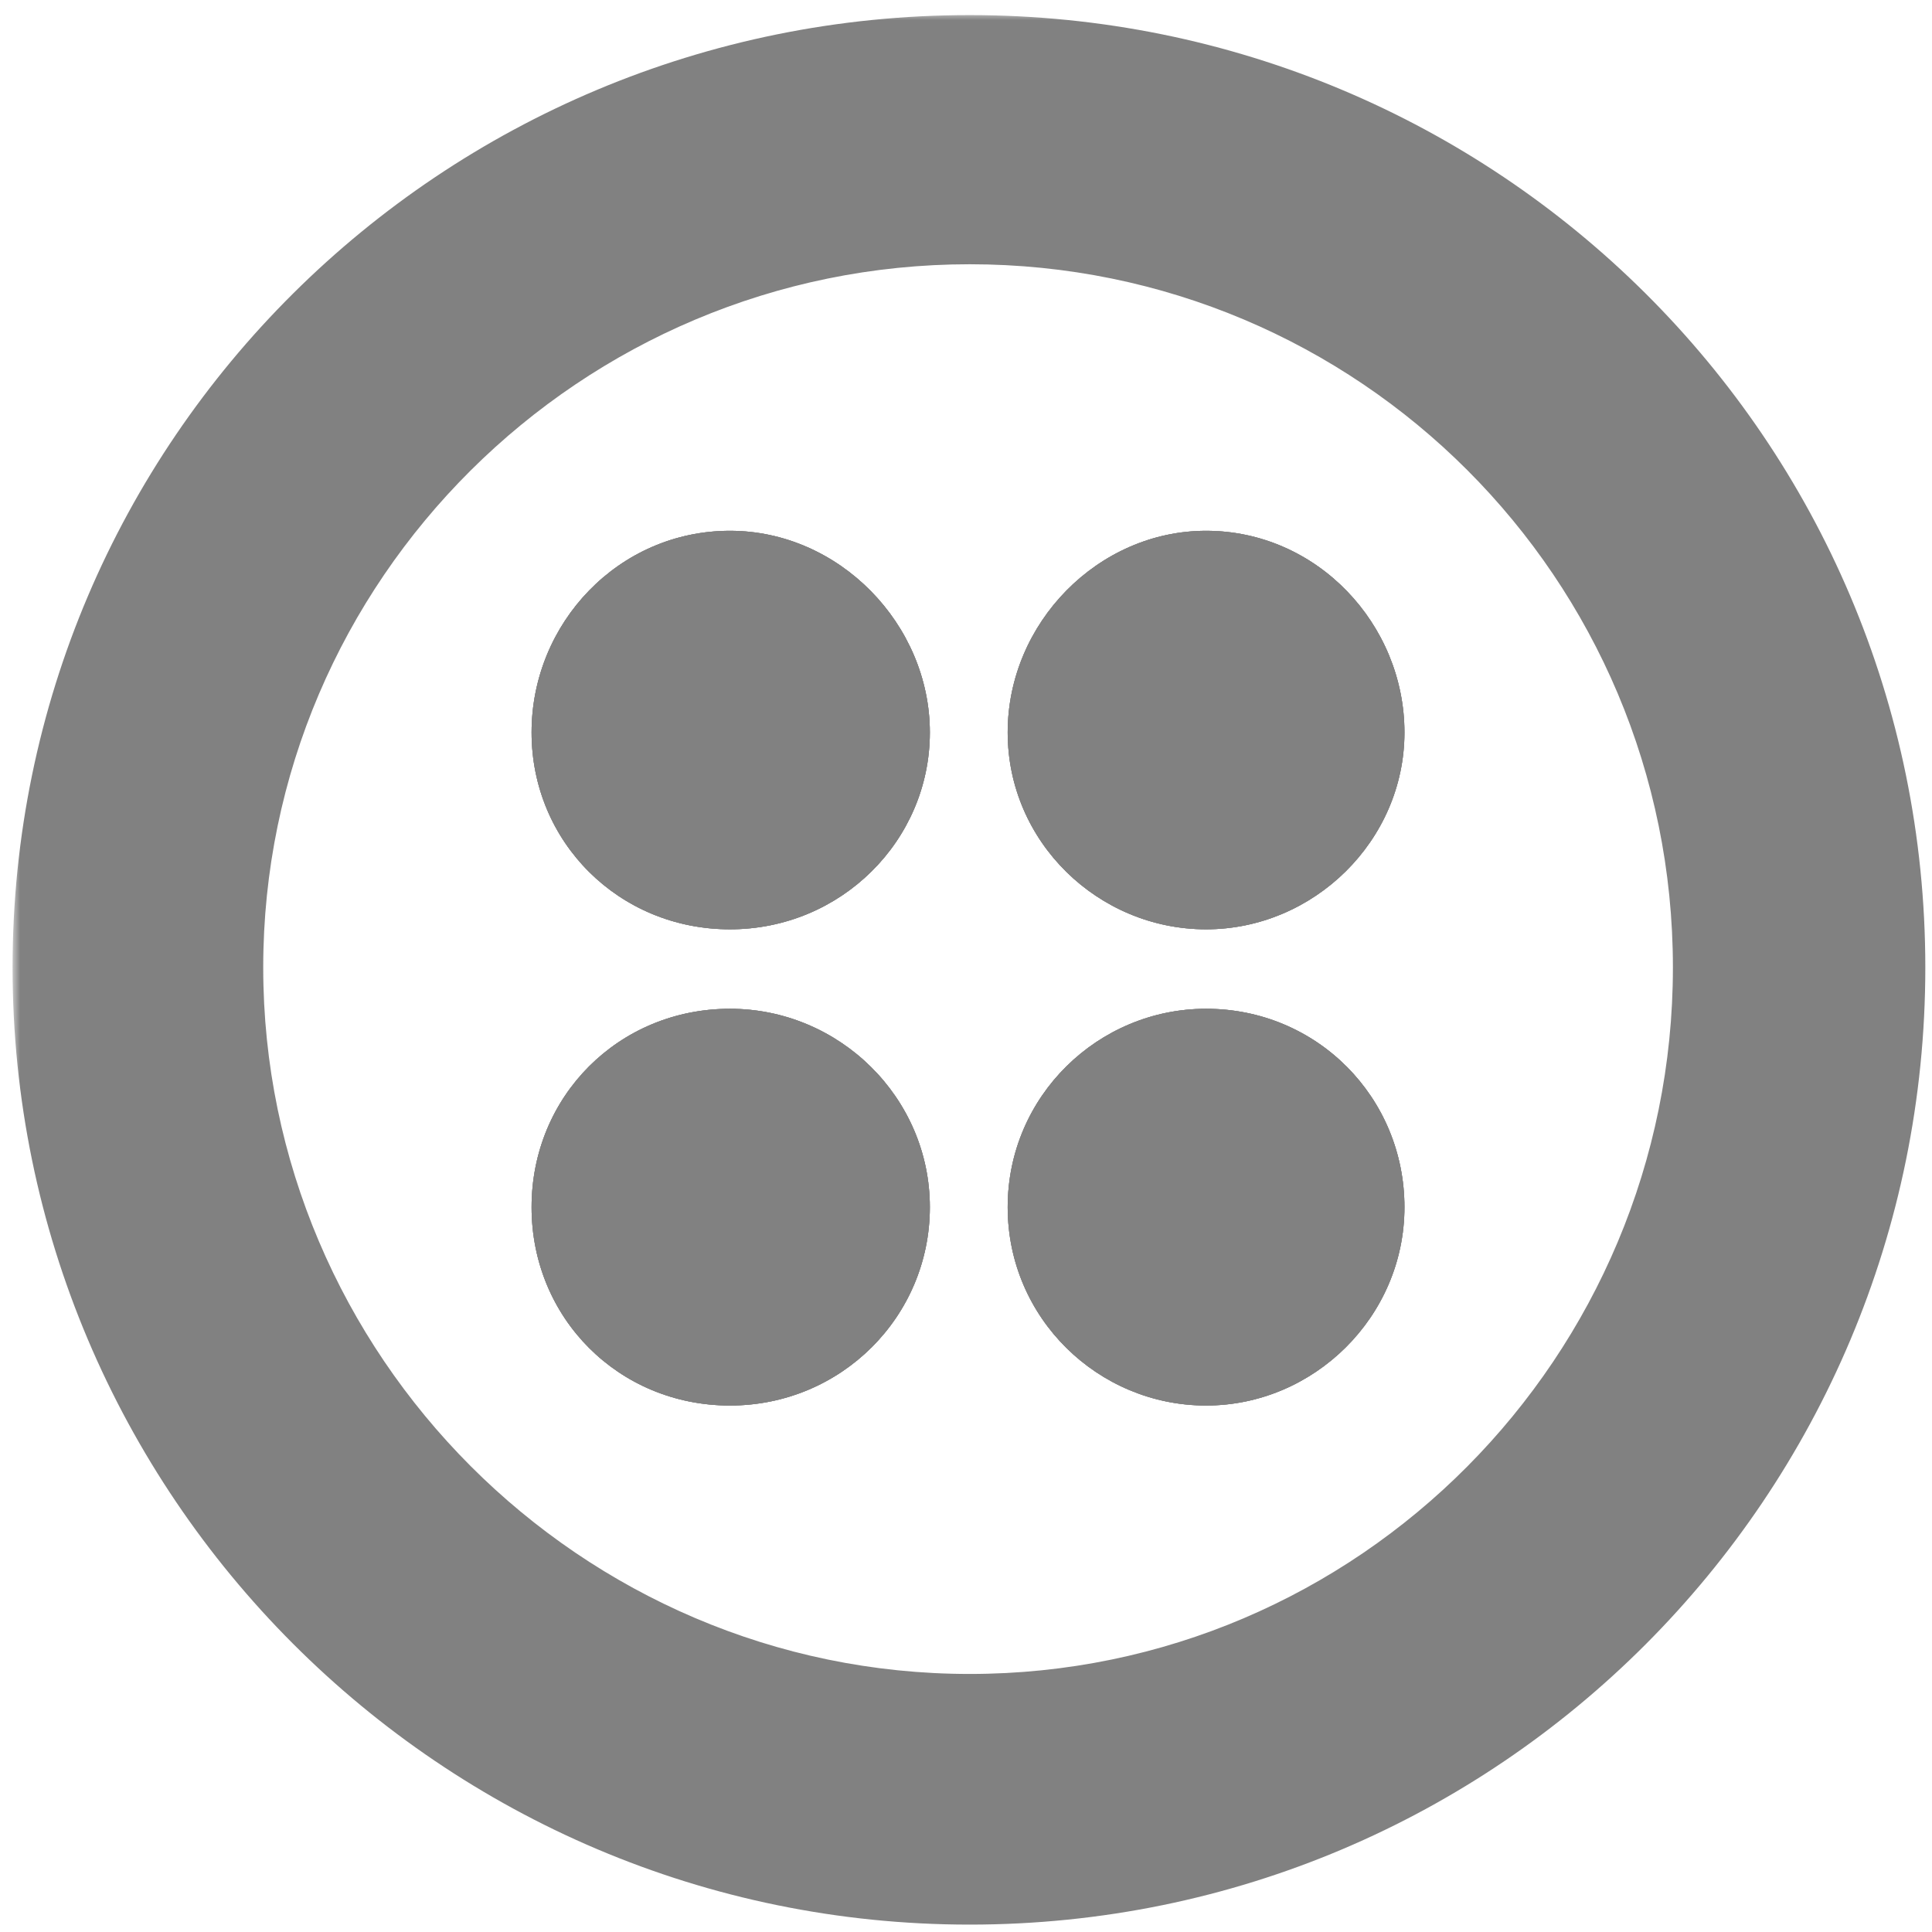 <svg xmlns="http://www.w3.org/2000/svg" width="144" height="144" viewBox="0 0 144 144" fill="none"><g clip-path="url(#clip0_16839_6101)"><mask id="mask0_16839_6101" style="mask-type:luminance" maskUnits="userSpaceOnUse" x="0" y="0" width="653" height="168"><path d="M652.129 0.914H0.936V167.067H652.129V0.914Z" fill="white"></path></mask><g mask="url(#mask0_16839_6101)"><path d="M72.275 1.125C32.876 1.125 0.936 32.842 0.936 72.11C0.936 111.378 32.876 143.449 72.275 143.449C111.674 143.449 143.502 111.509 143.502 72.11C143.502 32.711 111.562 1.125 72.275 1.125ZM72.275 124.767C43.281 124.767 19.619 100.993 19.619 72.11C19.619 43.228 43.281 19.696 72.275 19.696C101.27 19.696 124.689 43.116 124.689 72.11C124.689 101.105 101.27 124.767 72.275 124.767Z" fill="#818181"></path><path d="M89.894 39.562C81.857 39.562 75.107 46.424 75.107 54.591C75.107 62.758 81.857 69.266 89.894 69.266C97.93 69.266 104.68 62.646 104.68 54.591C104.68 46.536 98.173 39.562 89.894 39.562Z" fill="#818181"></path><path d="M89.894 39.562C81.857 39.562 75.107 46.424 75.107 54.591C75.107 62.758 81.857 69.266 89.894 69.266C97.93 69.266 104.68 62.646 104.68 54.591C104.68 46.536 98.173 39.562 89.894 39.562Z" fill="#818181"></path><path d="M89.894 39.562C81.857 39.562 75.107 46.424 75.107 54.591C75.107 62.758 81.857 69.266 89.894 69.266C97.93 69.266 104.68 62.646 104.68 54.591C104.68 46.536 98.173 39.562 89.894 39.562Z" fill="#818181"></path><path d="M89.894 75.188C81.857 75.188 75.107 81.695 75.107 89.974C75.107 98.253 81.857 104.76 89.894 104.76C97.93 104.76 104.68 98.141 104.68 89.974C104.68 81.807 98.173 75.188 89.894 75.188Z" fill="#818181"></path><path d="M89.894 75.188C81.857 75.188 75.107 81.695 75.107 89.974C75.107 98.253 81.857 104.76 89.894 104.76C97.93 104.76 104.68 98.141 104.68 89.974C104.68 81.807 98.173 75.188 89.894 75.188Z" fill="#818181"></path><path d="M89.894 75.188C81.857 75.188 75.107 81.695 75.107 89.974C75.107 98.253 81.857 104.76 89.894 104.76C97.93 104.76 104.68 98.141 104.68 89.974C104.68 81.807 98.173 75.188 89.894 75.188Z" fill="#818181"></path><path d="M54.407 39.562C46.129 39.562 39.621 46.424 39.621 54.591C39.621 62.758 46.129 69.266 54.407 69.266C62.686 69.266 69.306 62.646 69.306 54.591C69.306 46.536 62.556 39.562 54.407 39.562Z" fill="#818181"></path><path d="M54.407 39.562C46.129 39.562 39.621 46.424 39.621 54.591C39.621 62.758 46.129 69.266 54.407 69.266C62.686 69.266 69.306 62.646 69.306 54.591C69.306 46.536 62.556 39.562 54.407 39.562Z" fill="#818181"></path><path d="M54.407 39.562C46.129 39.562 39.621 46.424 39.621 54.591C39.621 62.758 46.129 69.266 54.407 69.266C62.686 69.266 69.306 62.646 69.306 54.591C69.306 46.536 62.556 39.562 54.407 39.562Z" fill="#818181"></path><path d="M54.407 75.188C46.129 75.188 39.621 81.695 39.621 89.974C39.621 98.253 46.129 104.76 54.407 104.76C62.686 104.76 69.306 98.141 69.306 89.974C69.306 81.807 62.556 75.188 54.407 75.188Z" fill="#818181"></path><path d="M54.407 75.188C46.129 75.188 39.621 81.695 39.621 89.974C39.621 98.253 46.129 104.76 54.407 104.76C62.686 104.76 69.306 98.141 69.306 89.974C69.306 81.807 62.556 75.188 54.407 75.188Z" fill="#818181"></path><path d="M54.407 75.188C46.129 75.188 39.621 81.695 39.621 89.974C39.621 98.253 46.129 104.76 54.407 104.76C62.686 104.76 69.306 98.141 69.306 89.974C69.306 81.807 62.556 75.188 54.407 75.188Z" fill="#818181"></path></g></g><defs><clipPath id="clip0_16839_6101"><rect width="144" height="144" fill="white"></rect></clipPath></defs></svg>